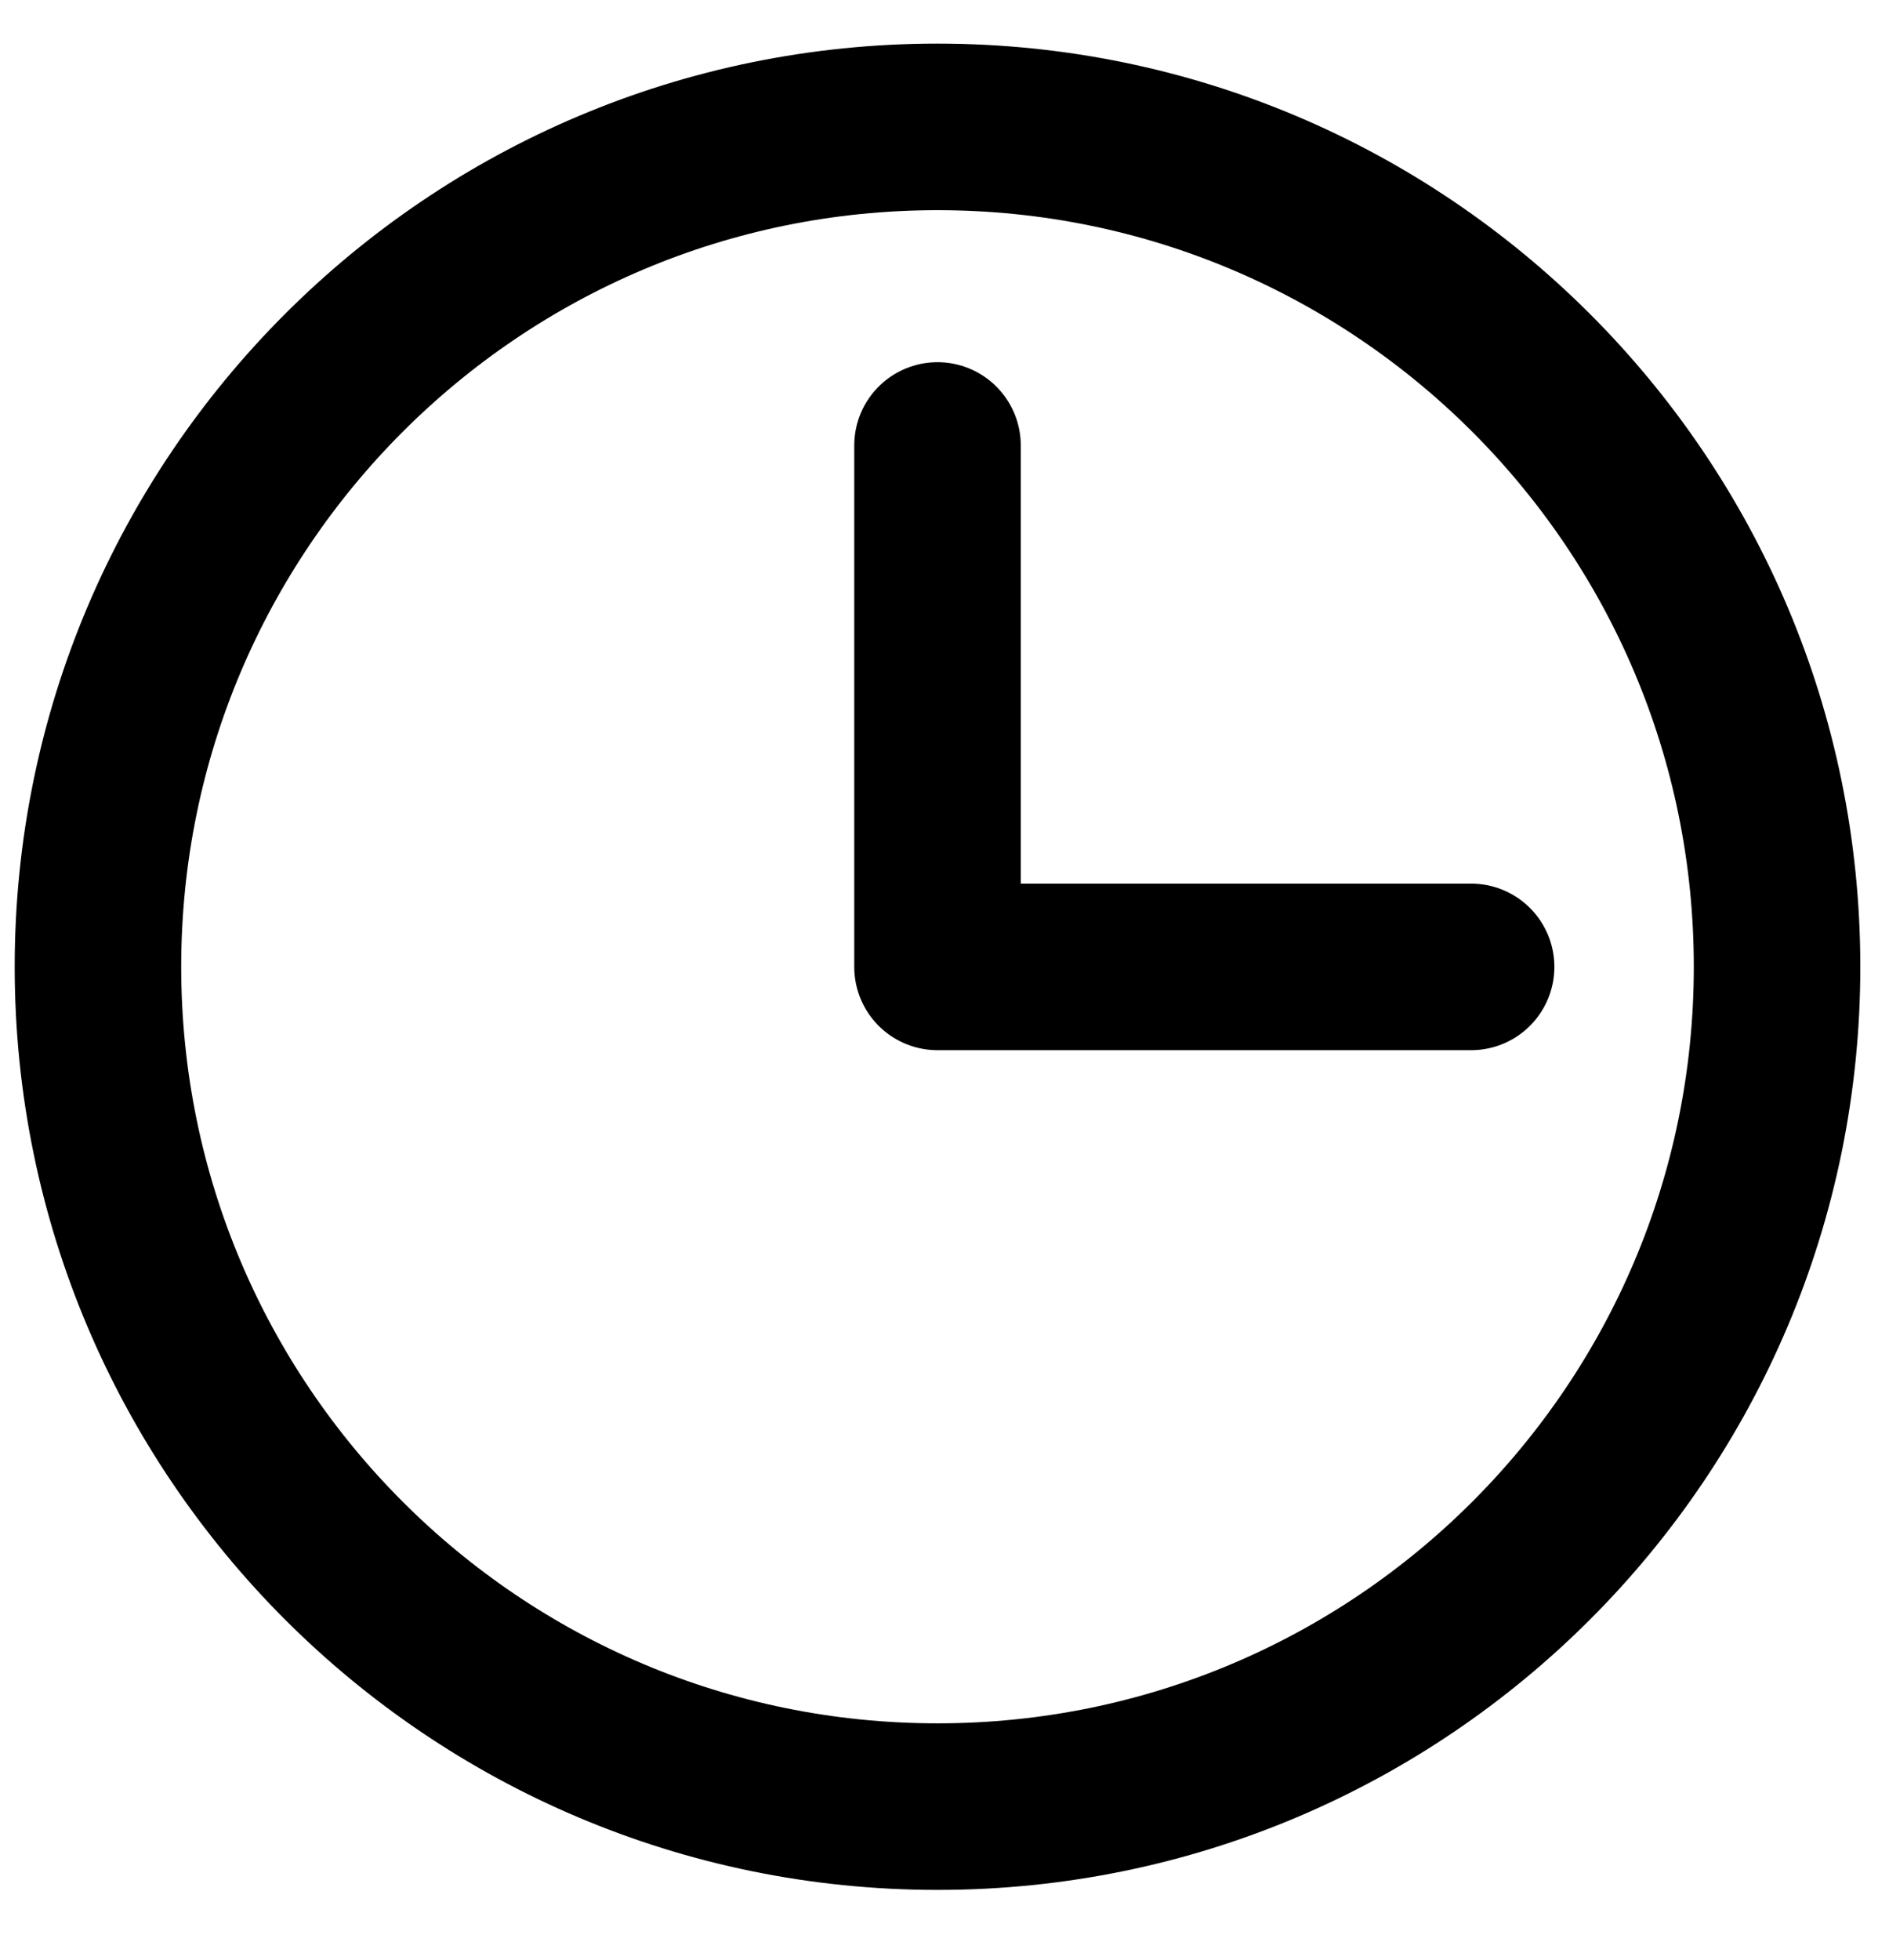 <svg width="27" height="28" fill="none" xmlns="http://www.w3.org/2000/svg"><path d="M13.4 25.813c6.627 0 12-5.372 12-12 0-6.627-5.373-12-12-12s-12 5.373-12 12c0 6.628 5.373 12 12 12Z" stroke="#000" stroke-width="2.38" stroke-miterlimit="10"/><path d="M13.4 6.365v7.45h7.627" stroke="#000" stroke-width="2.38" stroke-linecap="round" stroke-linejoin="round"/></svg>